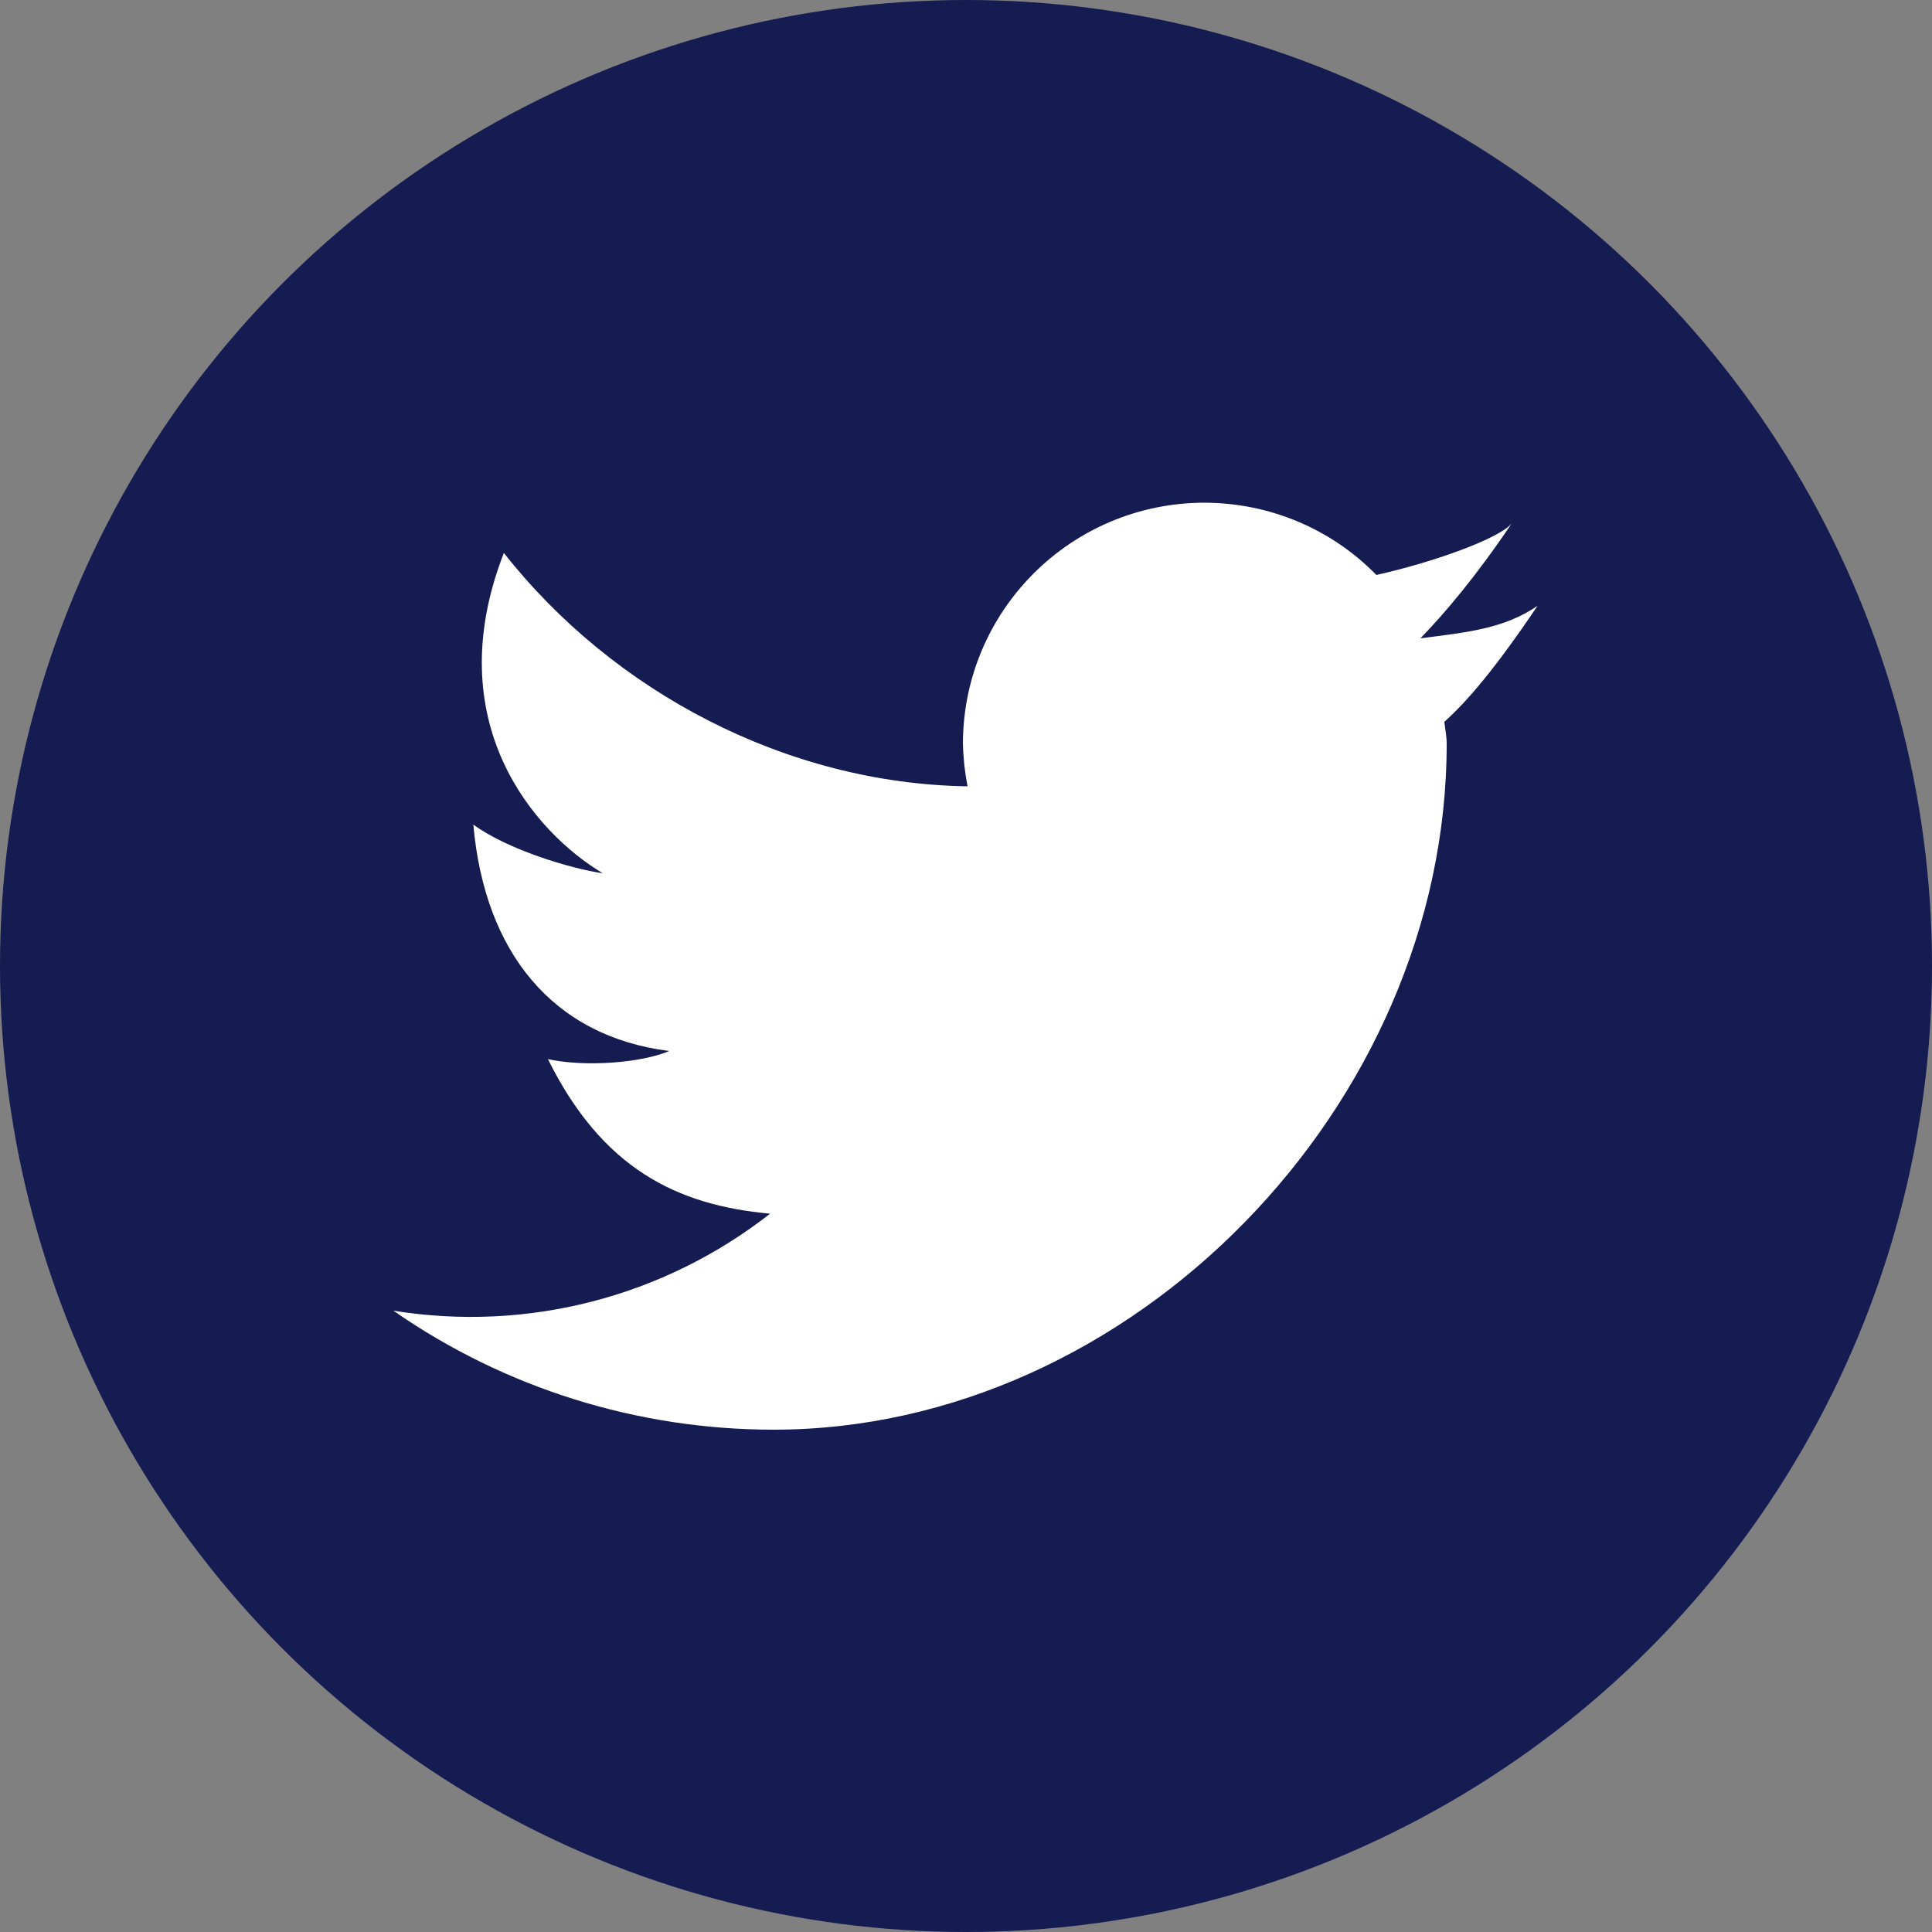 <?xml version="1.0" encoding="utf-8"?>
<!-- Generator: Adobe Illustrator 21.1.0, SVG Export Plug-In . SVG Version: 6.00 Build 0)  -->
<svg version="1.1" id="レイヤー_1" xmlns="http://www.w3.org/2000/svg" xmlns:xlink="http://www.w3.org/1999/xlink" x="0px"
	 y="0px" viewBox="0 0 500 500" style="enable-background:new 0 0 500 500;" xml:space="preserve">
<rect x="0" y="0" width="500" height="500" fill="#808080" stroke="none"/>
<style type="text/css">
	.st0{fill:#151C51;}
	.st1{fill:#FFFFFF;}
</style>
<title>アートボード 1 のコピー 7</title>
<circle class="st0" cx="250" cy="250" r="250"/>
<path class="st1" d="M373.8,186.8c0.2,1.9,0.6,3.7,0.6,5.7c0,93.8-81.6,177.5-174.2,177.5c-35.2,0-69.5-10.7-98.4-30.8
	c34.6,5.6,69.9-3.5,97.5-25.1c-24.3-2.2-43.5-11.8-57.5-40c9.6,2.1,24.1,1,31.4-2.1c-30.2-3.8-47.8-25.6-50.7-58.6
	c8.7,6.4,25.1,11.4,33.5,12.6c-17.6-10.5-42.7-39-25.6-82.9c28.4,36.1,73.3,59.7,120,60.4c-0.7-3.6-1.1-7.2-1.2-10.9
	c0-34.5,27.9-62.4,62.4-62.5c16.8,0,32.9,6.7,44.6,18.7c14.4-3.2,31.6-9.3,35-13.3c-9.3,13.8-17.3,23.2-23.6,29.7l0,0
	c12.4-1.6,21.6-2.5,30.3-8.4C386.8,173.3,379.5,181.7,373.8,186.8z"/>
</svg>
